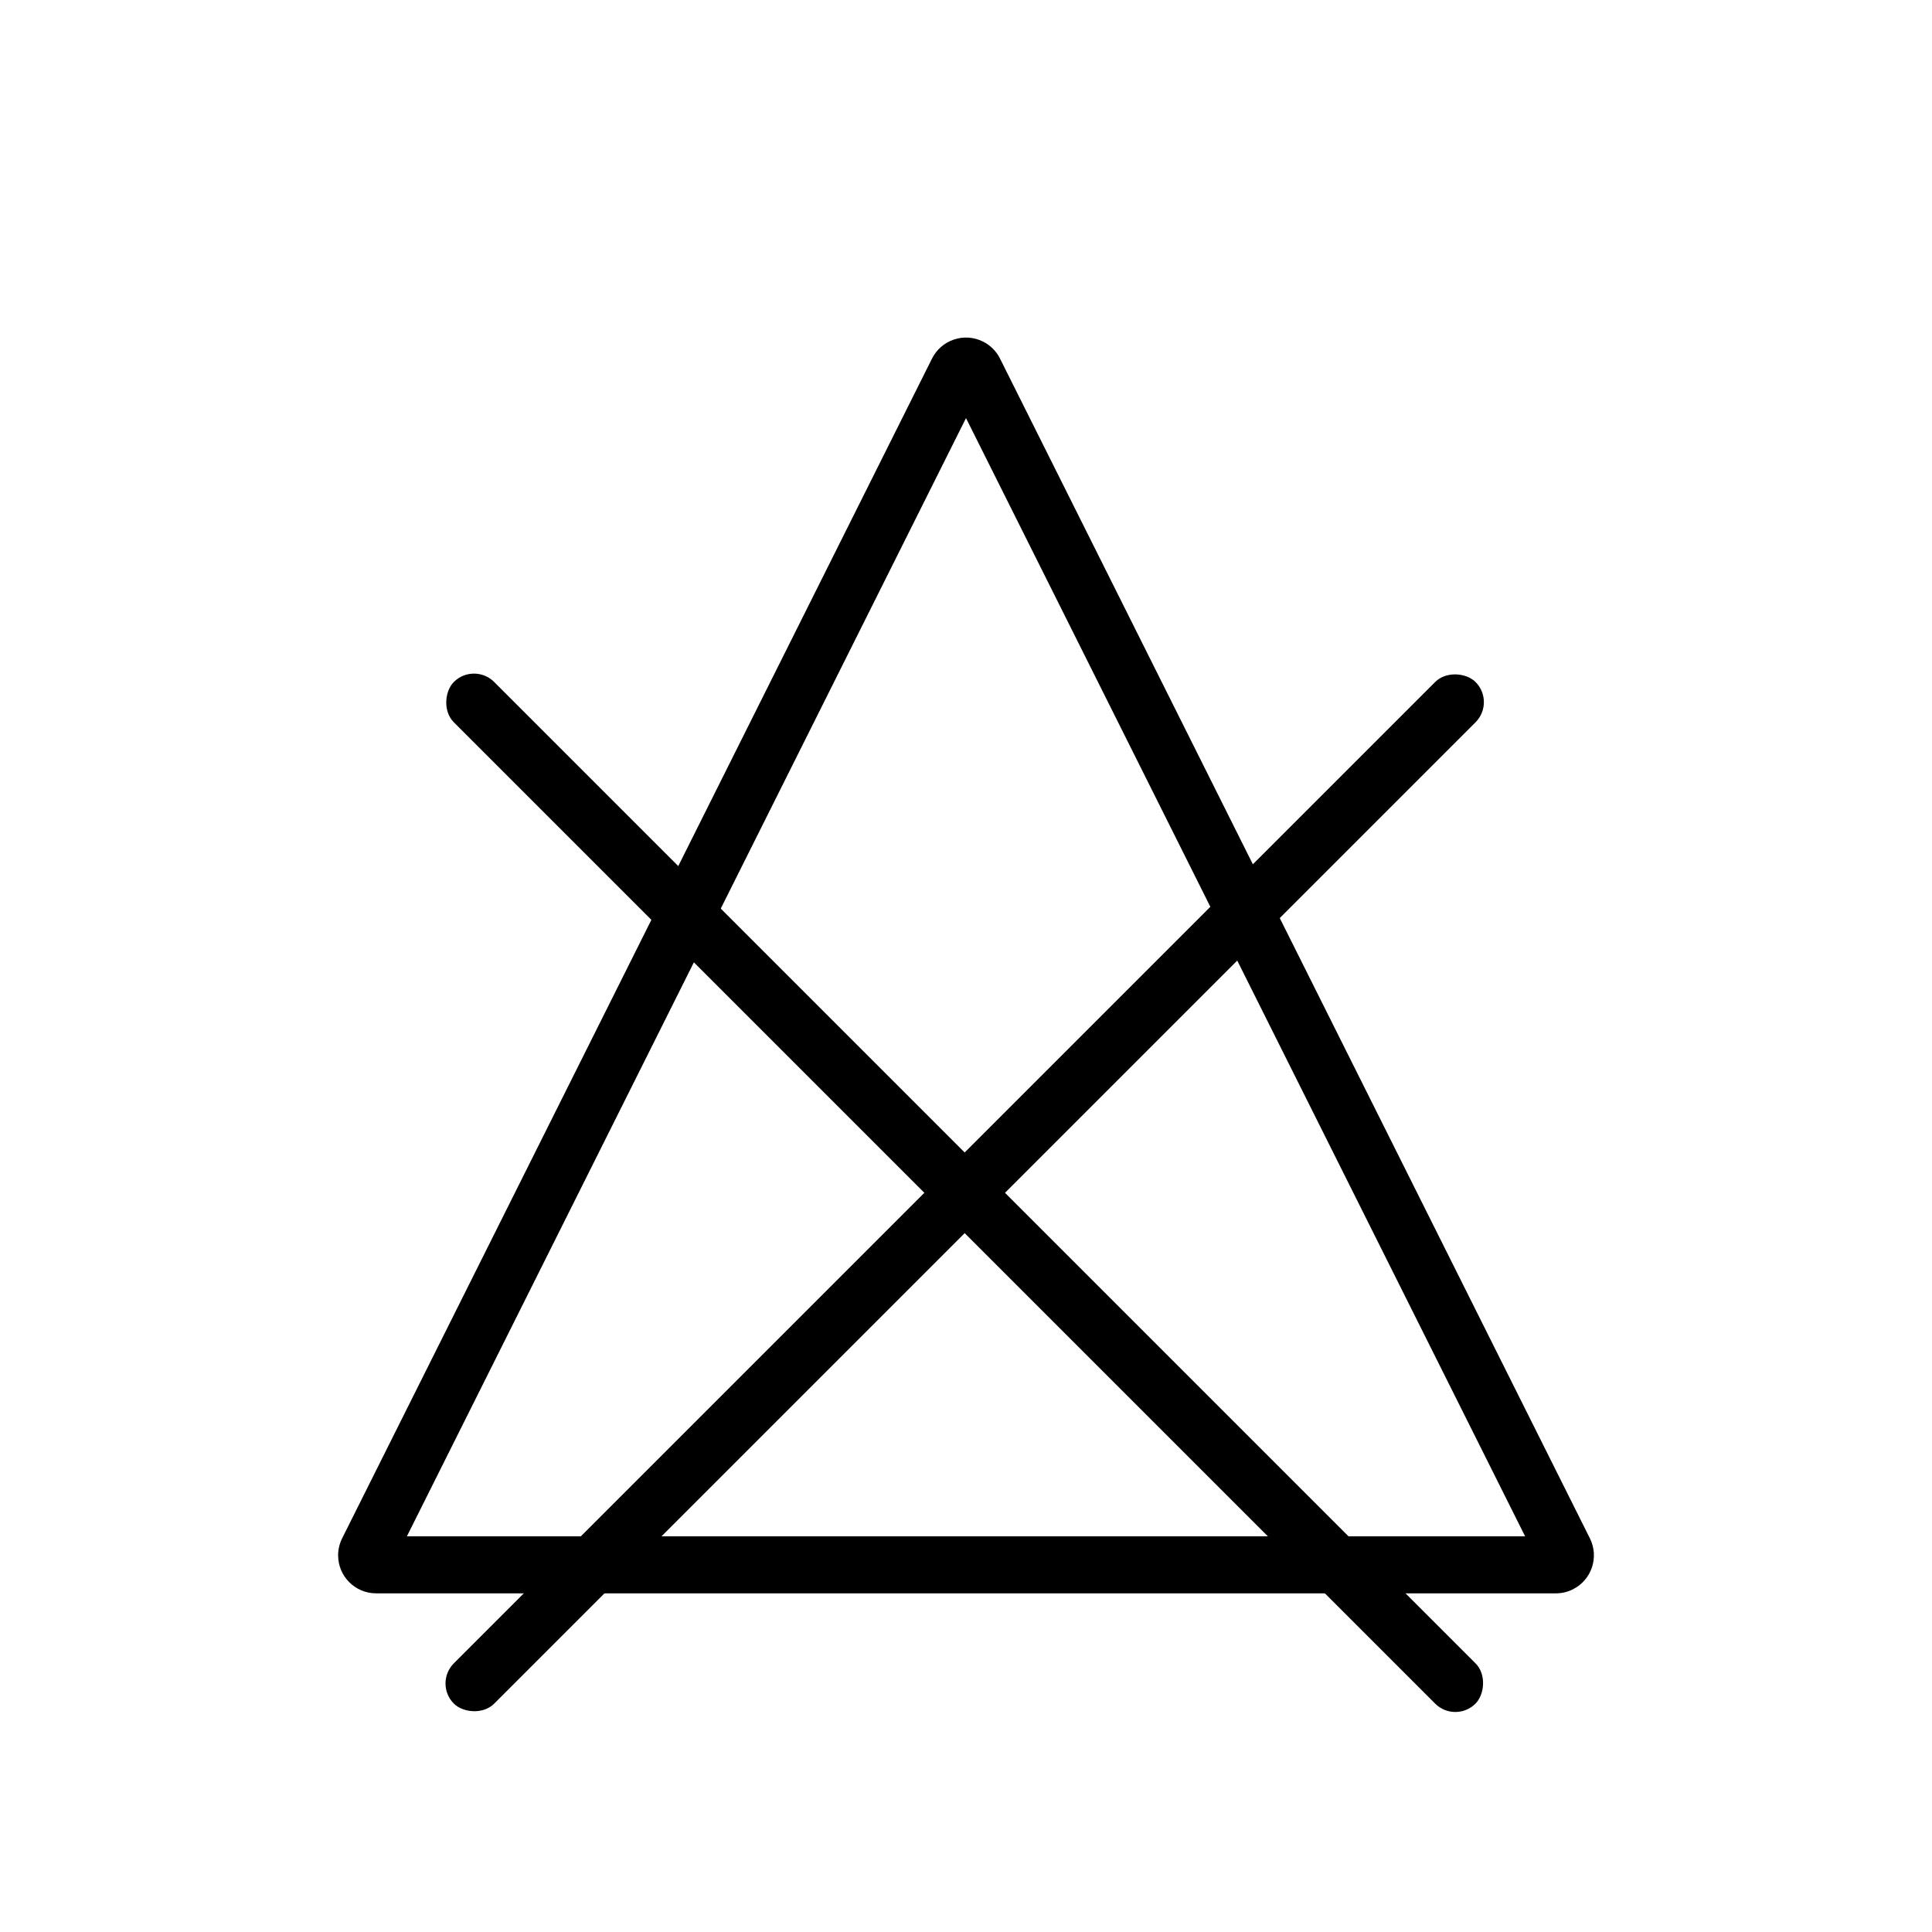 <?xml version="1.0" encoding="UTF-8"?>
<!-- Uploaded to: ICON Repo, www.iconrepo.com, Generator: ICON Repo Mixer Tools -->
<svg fill="#000000" width="800px" height="800px" version="1.1" viewBox="144 144 512 512" xmlns="http://www.w3.org/2000/svg">
 <g>
  <path d="m400 254.8-148.17 296.34h296.34zm9.016-15.77 156.32 312.64c2.488 4.981 0.473 11.031-4.508 13.52-1.398 0.699-2.941 1.062-4.504 1.062h-312.64c-5.566 0-10.078-4.508-10.078-10.074 0-1.566 0.367-3.106 1.066-4.508l156.32-312.64c2.488-4.981 8.543-6.996 13.52-4.508 1.949 0.977 3.531 2.555 4.508 4.508z"/>
  <path d="m274.96 324.73 260.06 260.06c2.953 2.953 2.391 8.297 0 10.688-2.953 2.953-7.734 2.953-10.688 0l-260.06-260.06c-2.953-2.953-2.391-8.297 0-10.688 2.953-2.953 7.734-2.953 10.688 0z" fill-rule="evenodd"/>
  <path d="m264.28 584.79 260.06-260.06c2.953-2.953 8.297-2.391 10.688 0 2.953 2.953 2.953 7.734 0 10.688l-260.06 260.06c-2.953 2.953-8.297 2.391-10.688 0-2.953-2.953-2.953-7.734 0-10.688z" fill-rule="evenodd"/>
 </g>
</svg>